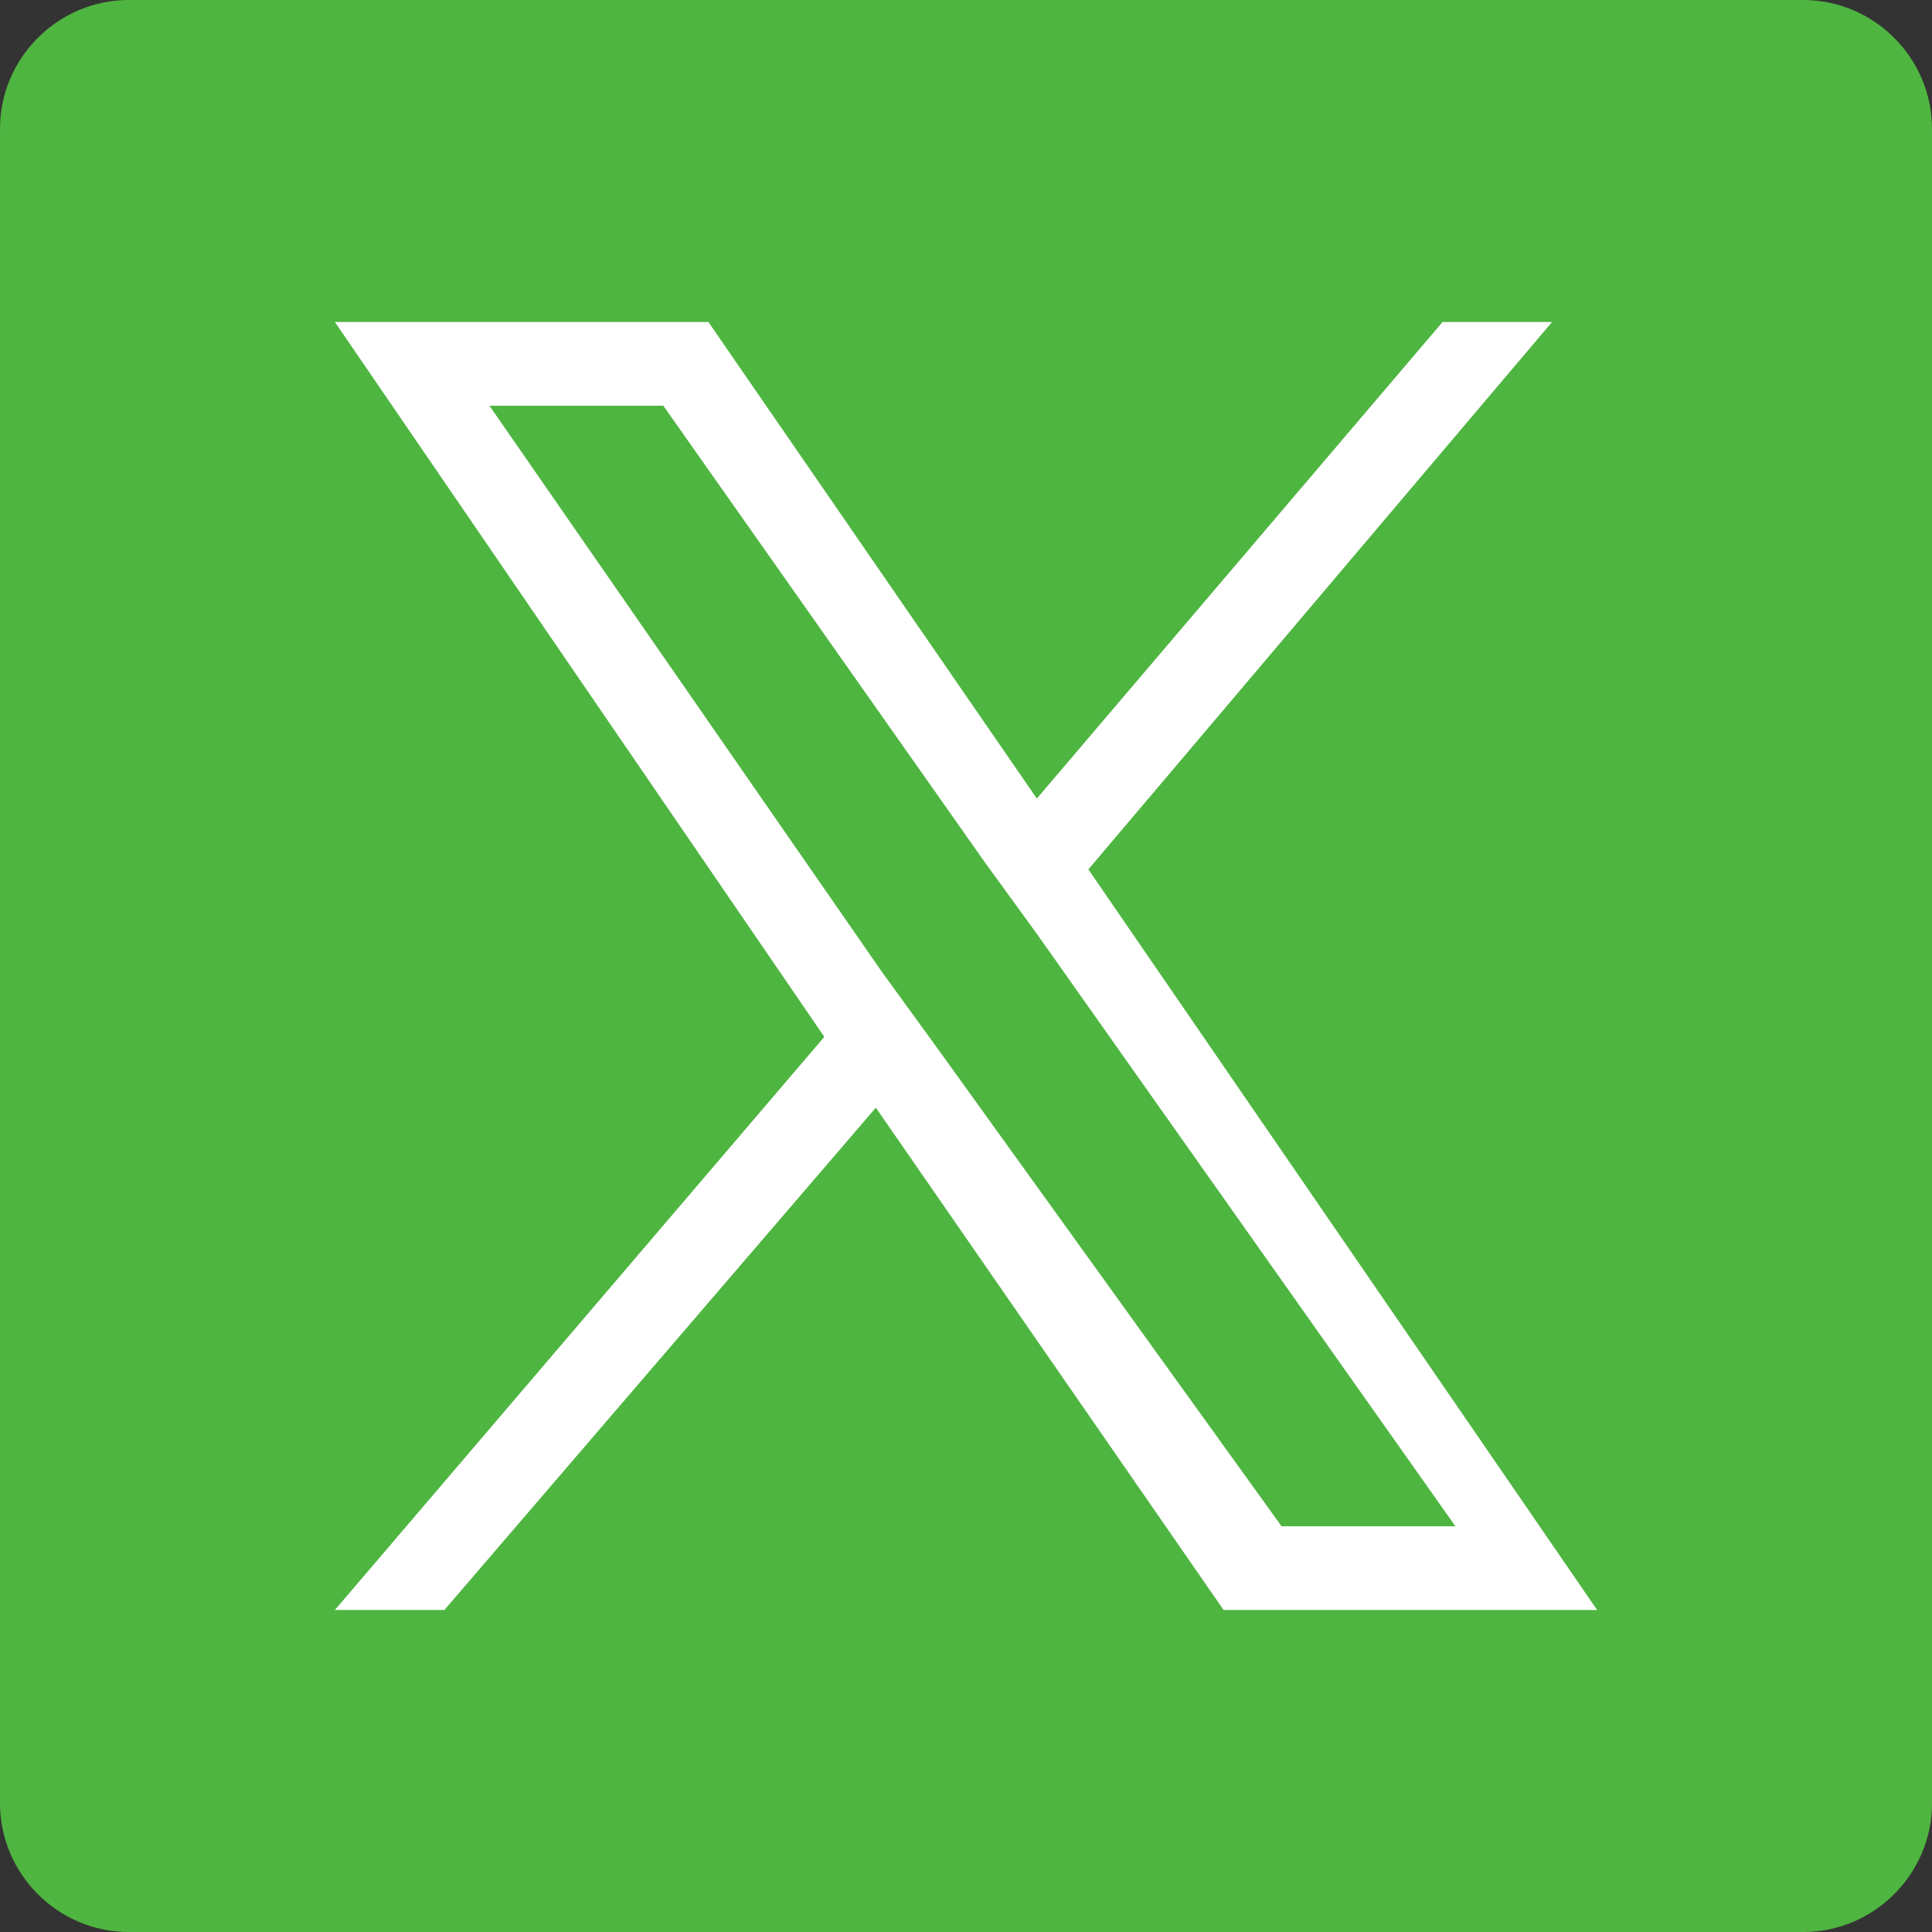 <?xml version="1.0" encoding="utf-8"?>
<!-- Generator: Adobe Illustrator 27.9.0, SVG Export Plug-In . SVG Version: 6.00 Build 0)  -->
<svg version="1.1" id="_レイヤー_2" xmlns="http://www.w3.org/2000/svg" xmlns:xlink="http://www.w3.org/1999/xlink" x="0px"
	 y="0px" width="30px" height="30px" viewBox="0 0 30 30" style="enable-background:new 0 0 30 30;" xml:space="preserve">
<rect x="0" y="0" width="30" height="30" fill="#333333" stroke="none"/>
<style type="text/css">
	.st0{fill:#4FB541;}
	.st1{fill:#FFFFFF;}
</style>
<g id="_レイヤー_1-2">
	<path class="st0" d="M2,0h26c1.1,0,2,0.9,2,2v26c0,1.1-0.9,2-2,2H2c-1.1,0-2-0.9-2-2V2C0,0.9,0.9,0,2,0z"/>
	<path class="st1" d="M16.9,13.5L24.1,5h-1.7l-6.3,7.4L11,5H5.2l7.6,11.1L5.2,25h1.7l6.7-7.8L19,25h5.8L16.9,13.5
		C16.9,13.5,16.9,13.5,16.9,13.5z M14.5,16.2l-0.8-1.1L7.6,6.3h2.7l5,7.1l0.8,1.1l6.5,9.2h-2.7L14.5,16.2
		C14.5,16.2,14.5,16.2,14.5,16.2z"/>
</g>
</svg>

